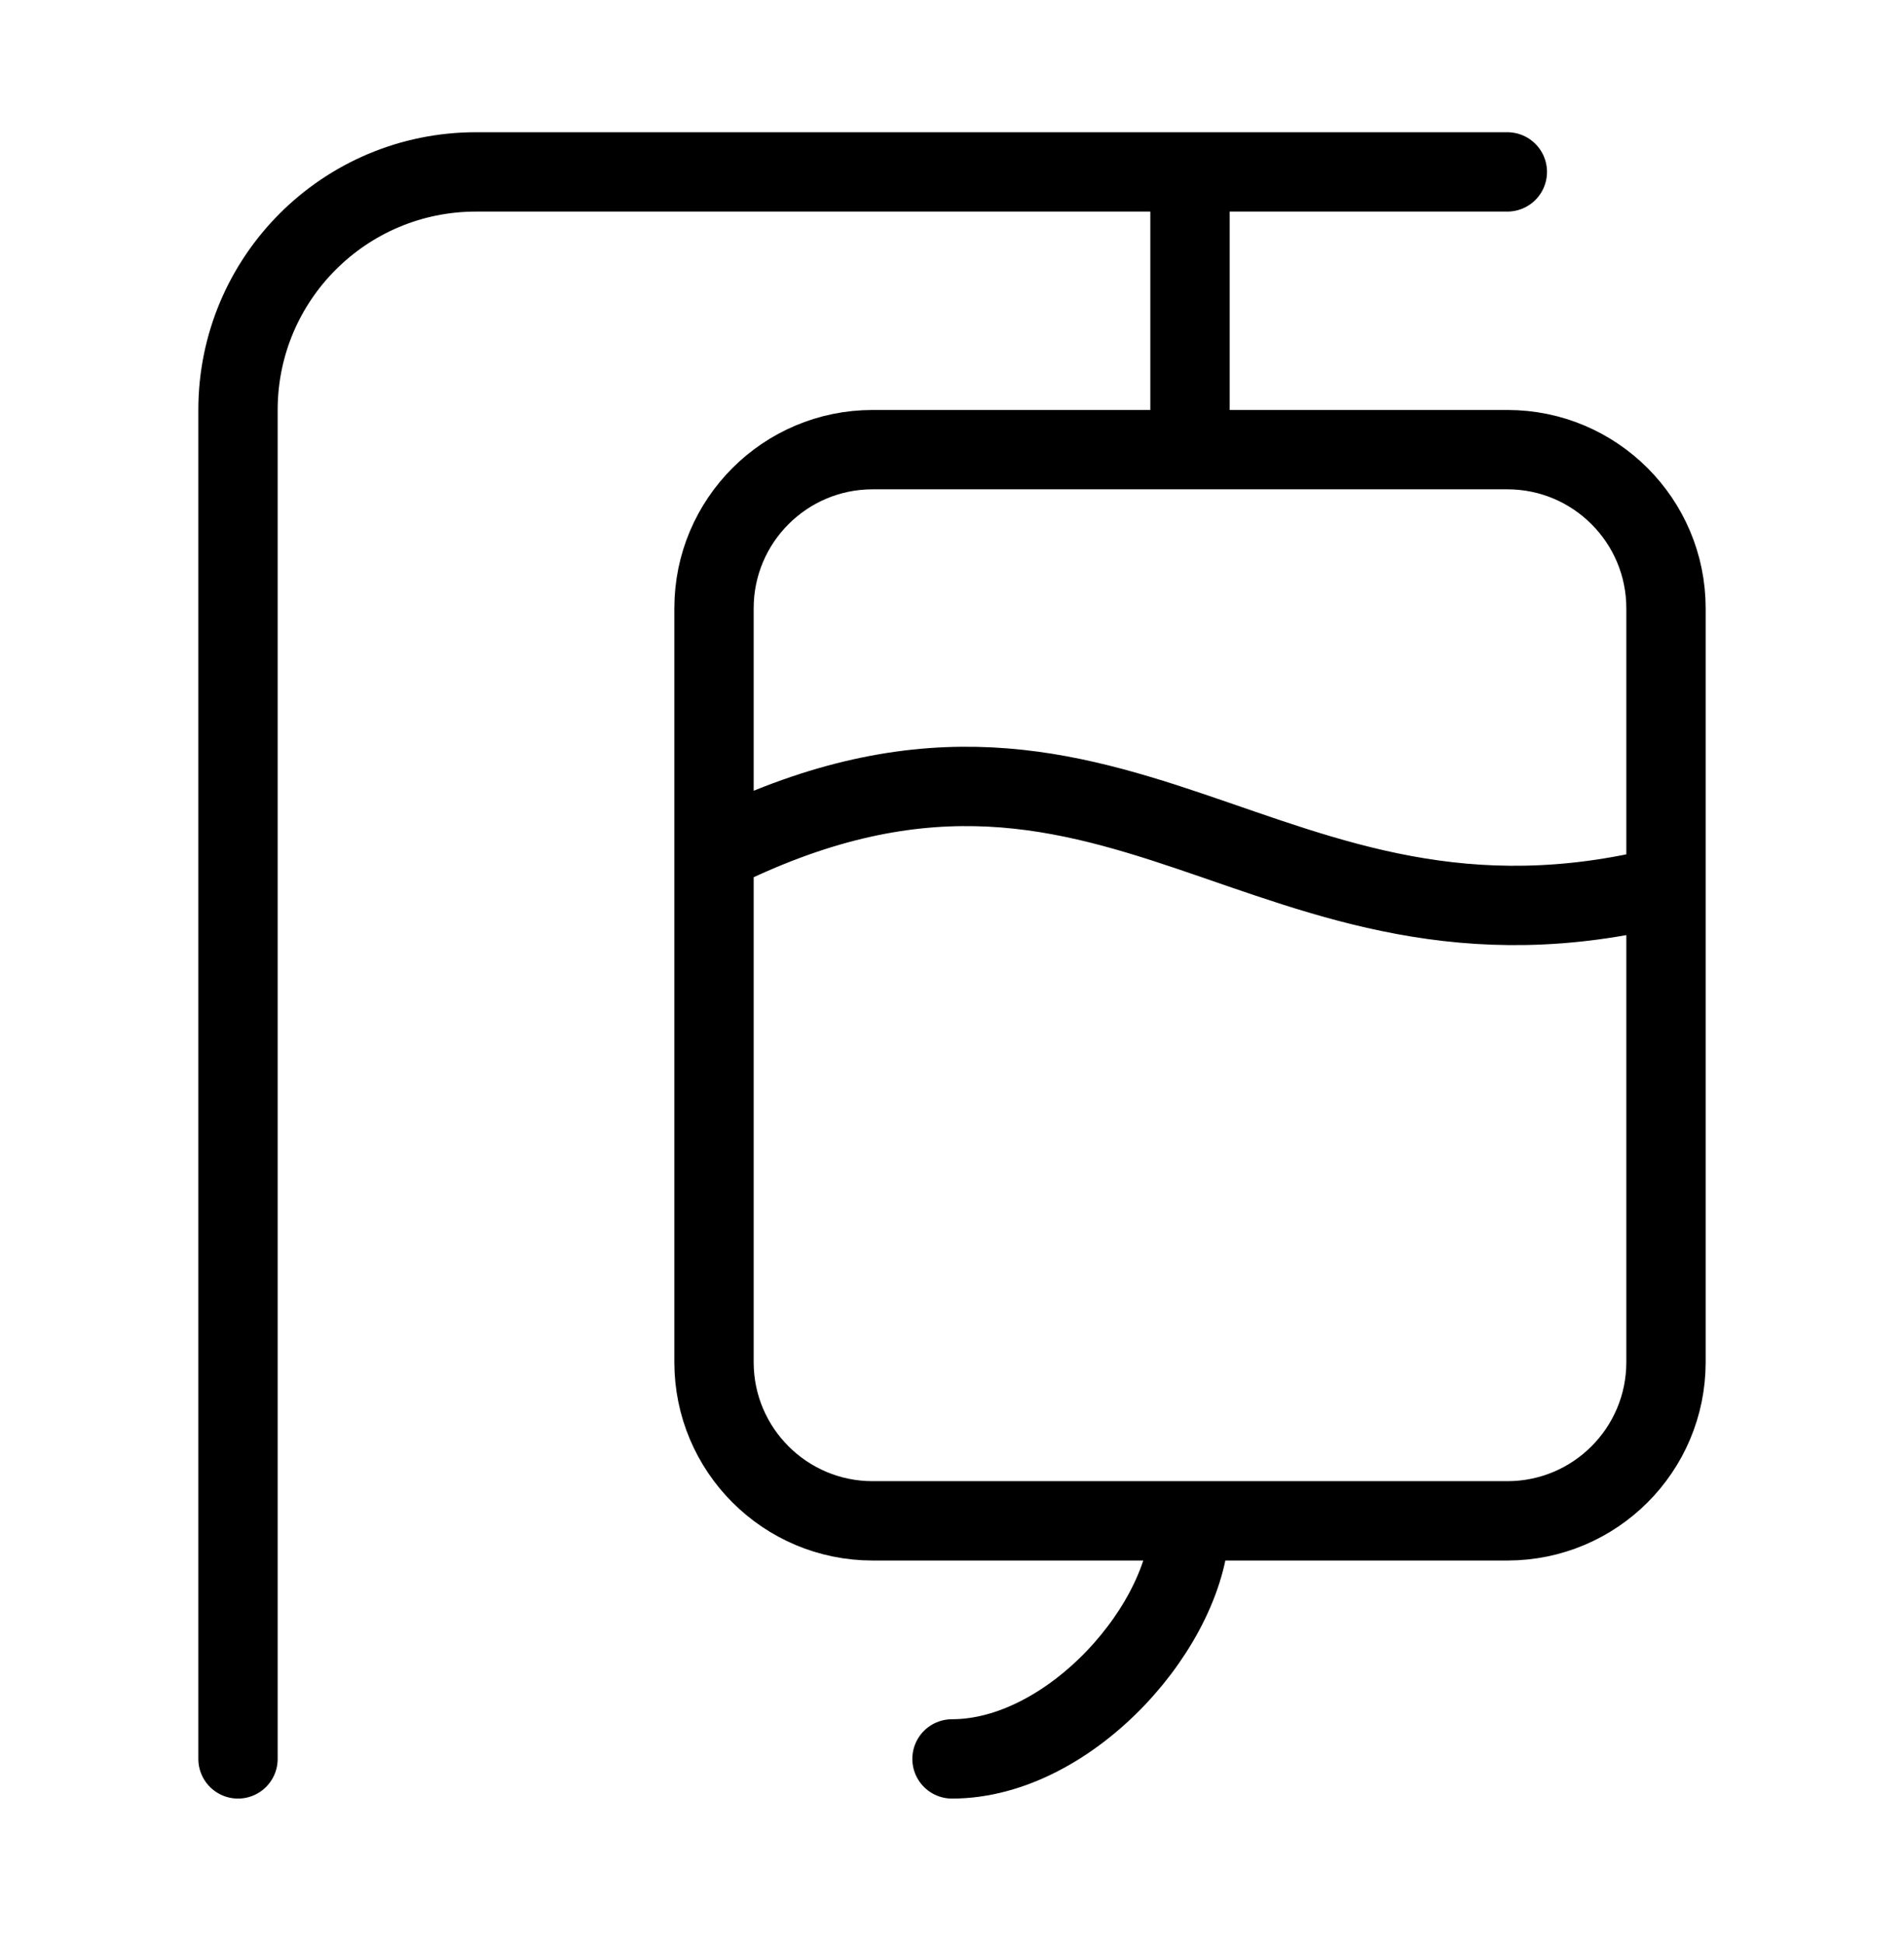 <svg width="48" height="49" viewBox="0 0 48 49" fill="none" xmlns="http://www.w3.org/2000/svg">
<path d="M30 38.333C30 40.904 27 44.333 24 44.333M30 4.333V11.333M18 21.483C28.154 16.387 31.846 24.881 42 22.333M38 4.333H12C8.686 4.333 6 7.019 6 10.333V44.333M22 38.333H38C40.209 38.333 42 36.542 42 34.333V15.333C42 13.124 40.209 11.333 38 11.333H22C19.791 11.333 18 13.124 18 15.333V34.333C18 36.542 19.791 38.333 22 38.333Z" stroke="#53C576" style="stroke:#53C576;stroke:color(display-p3 0.326 0.772 0.463);stroke-opacity:1;" stroke-width="2" stroke-linecap="round" stroke-linejoin="round"/>
</svg>
